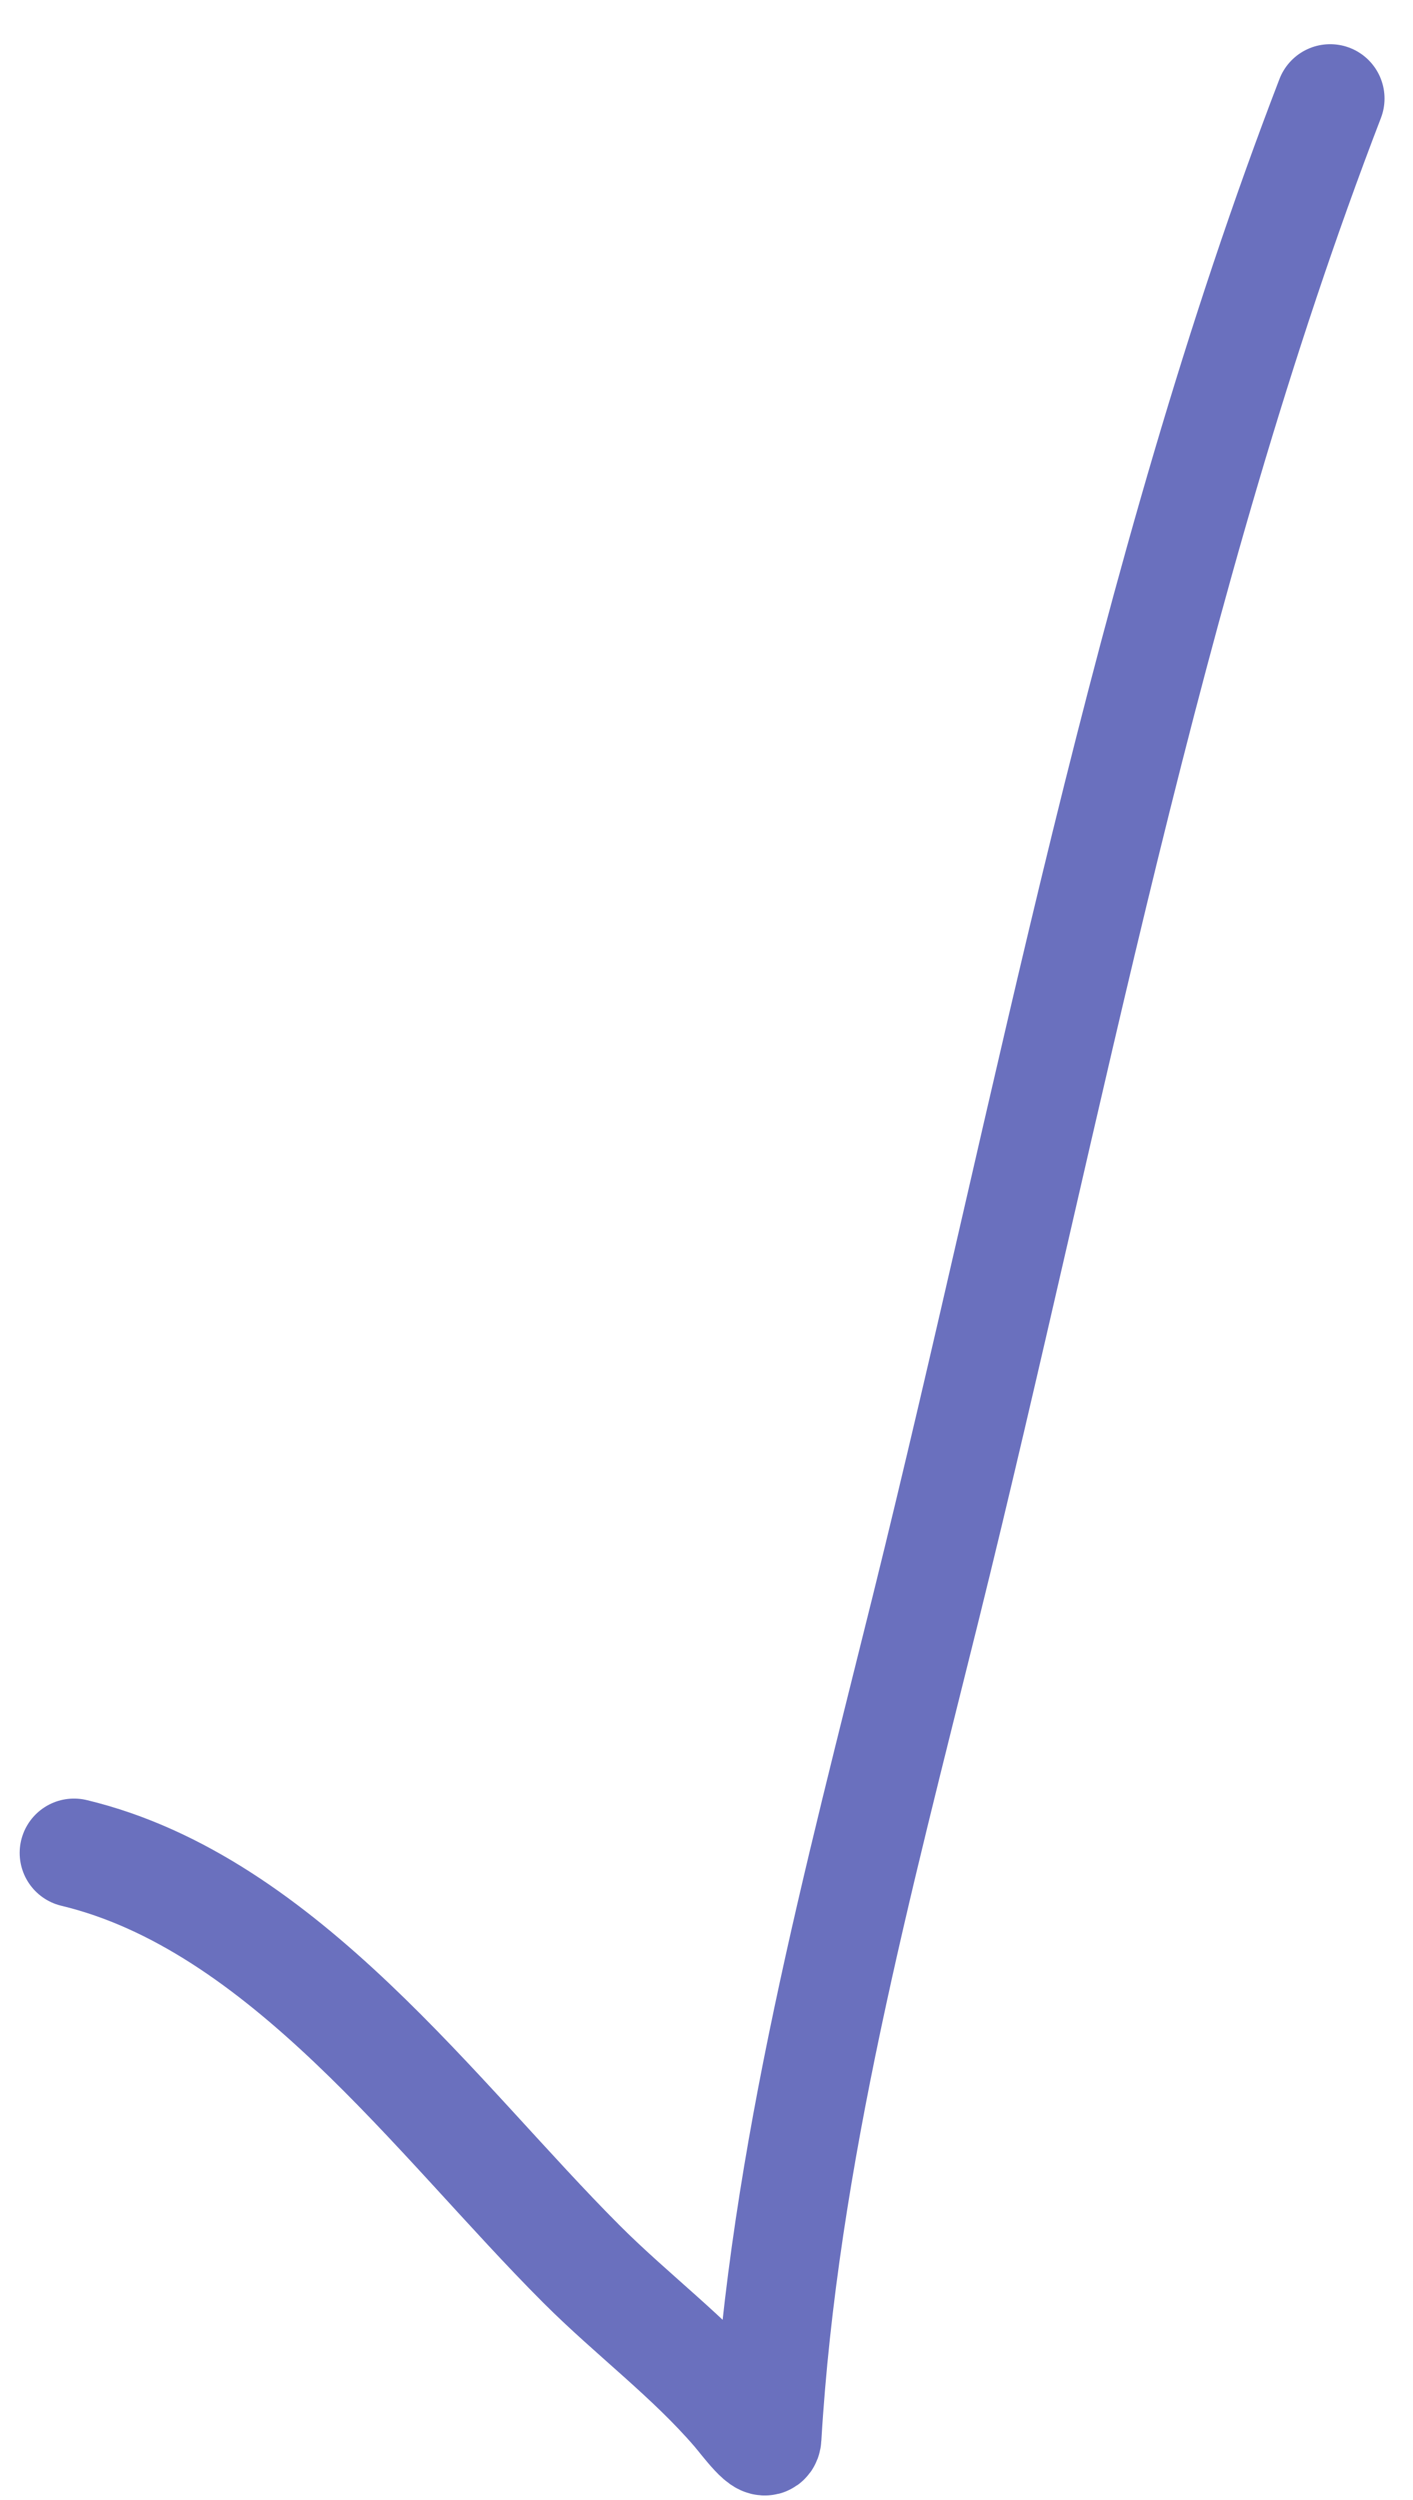 <?xml version="1.0" encoding="UTF-8"?> <svg xmlns="http://www.w3.org/2000/svg" width="26" height="46" viewBox="0 0 26 46" fill="none"> <path d="M1.362 34.093C5.213 35.017 8.045 39.004 10.705 41.664C11.628 42.587 12.686 43.373 13.539 44.365C13.703 44.556 14.1 45.103 14.115 44.852C14.419 39.687 15.798 34.58 17.037 29.576C19.316 20.377 21.073 10.662 24.476 1.813" stroke="#6A70BE" stroke-width="2" stroke-linecap="round"></path> </svg> 